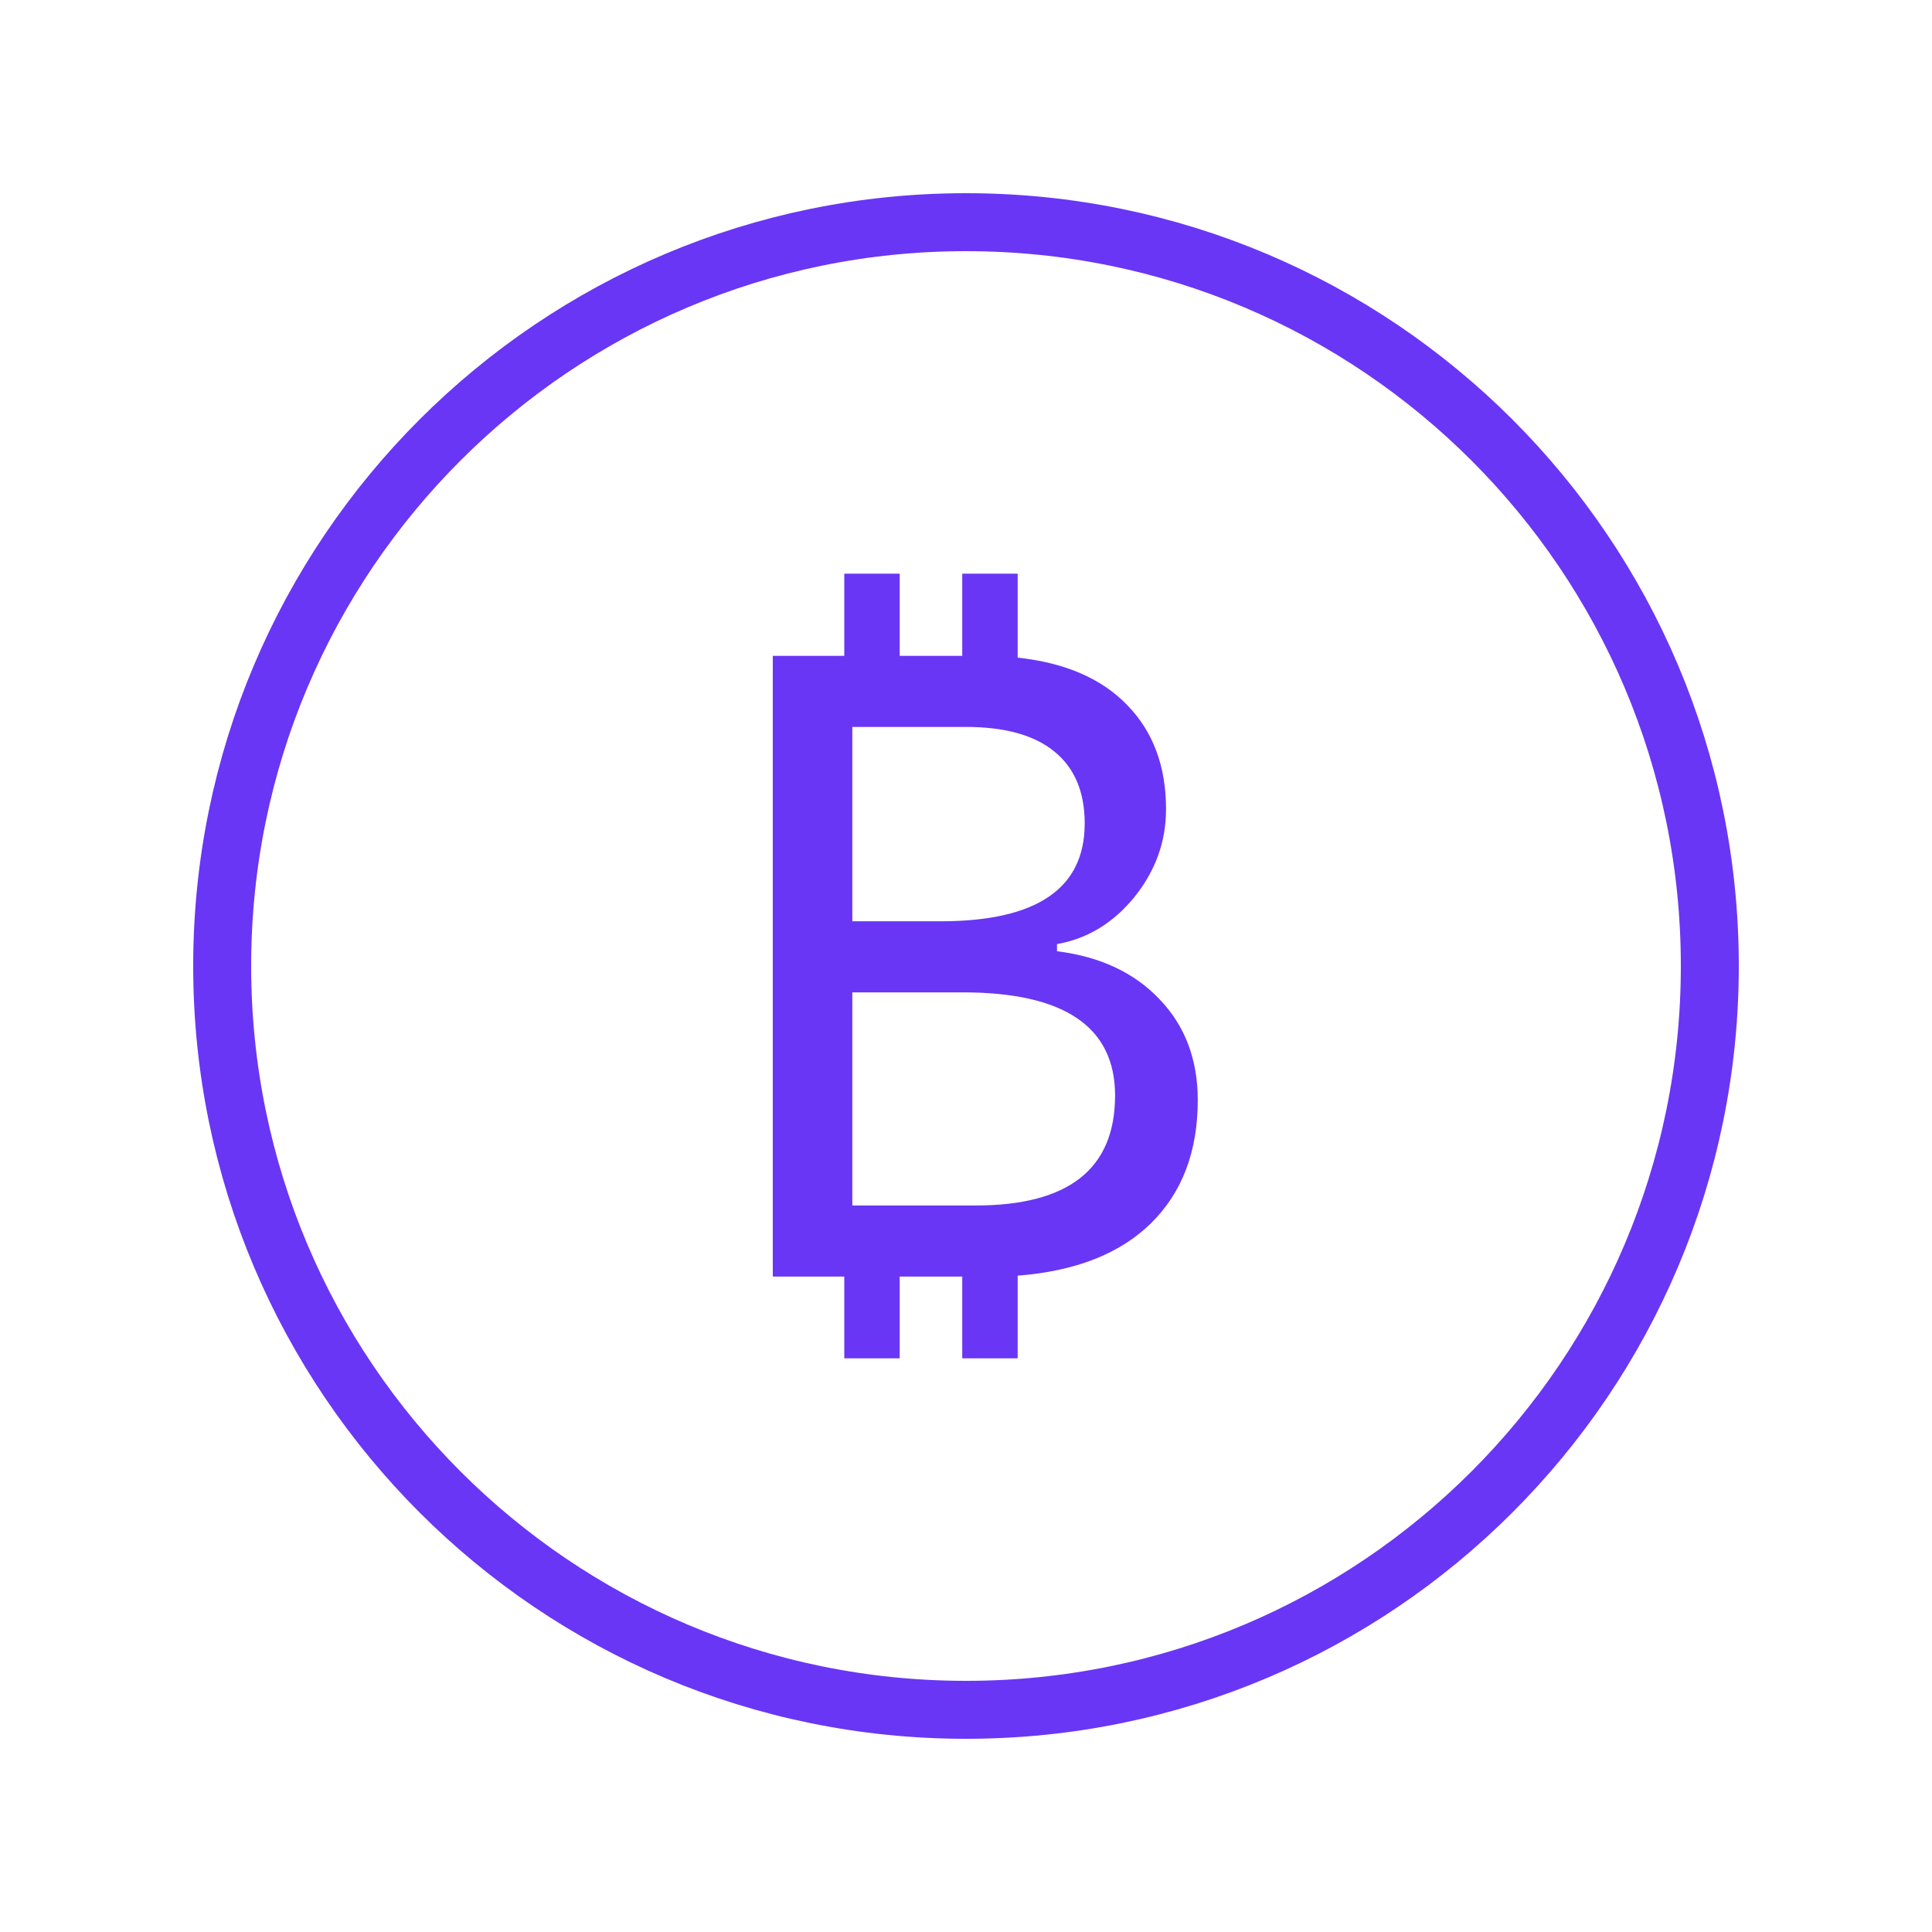 <svg width="50" height="50" viewBox="0 0 50 50" fill="none" xmlns="http://www.w3.org/2000/svg">
<path d="M22.058 31.198H25.25C27.656 31.198 28.858 30.25 28.858 28.353C28.858 26.573 27.544 25.682 24.915 25.682H22.058V31.198ZM22.058 23.843H24.337C26.827 23.843 28.072 22.999 28.072 21.311C28.072 20.494 27.81 19.873 27.286 19.449C26.769 19.025 26.006 18.813 24.996 18.813H22.058V23.843ZM27.355 24.433V24.618C28.473 24.757 29.36 25.173 30.015 25.867C30.67 26.553 30.998 27.421 30.998 28.469C30.998 29.803 30.593 30.867 29.784 31.661C28.982 32.447 27.833 32.898 26.337 33.014V35.153H24.903V33.037H23.284V35.153H21.85V33.037H20V16.974H21.85V14.846H23.284V16.974H24.903V14.846H26.337V17.02C27.563 17.151 28.508 17.56 29.171 18.246C29.841 18.932 30.177 19.83 30.177 20.941C30.177 21.781 29.903 22.54 29.356 23.219C28.808 23.89 28.141 24.294 27.355 24.433Z" fill="#6936f5"/>
<path d="M44.25 25C44.25 35.632 35.632 44.25 25 44.25C14.368 44.25 5.75 35.632 5.75 25C5.75 14.368 14.368 5.75 25 5.75C35.632 5.75 44.25 14.368 44.25 25Z" stroke="#6936f5" stroke-width="1.5"/>
</svg>

